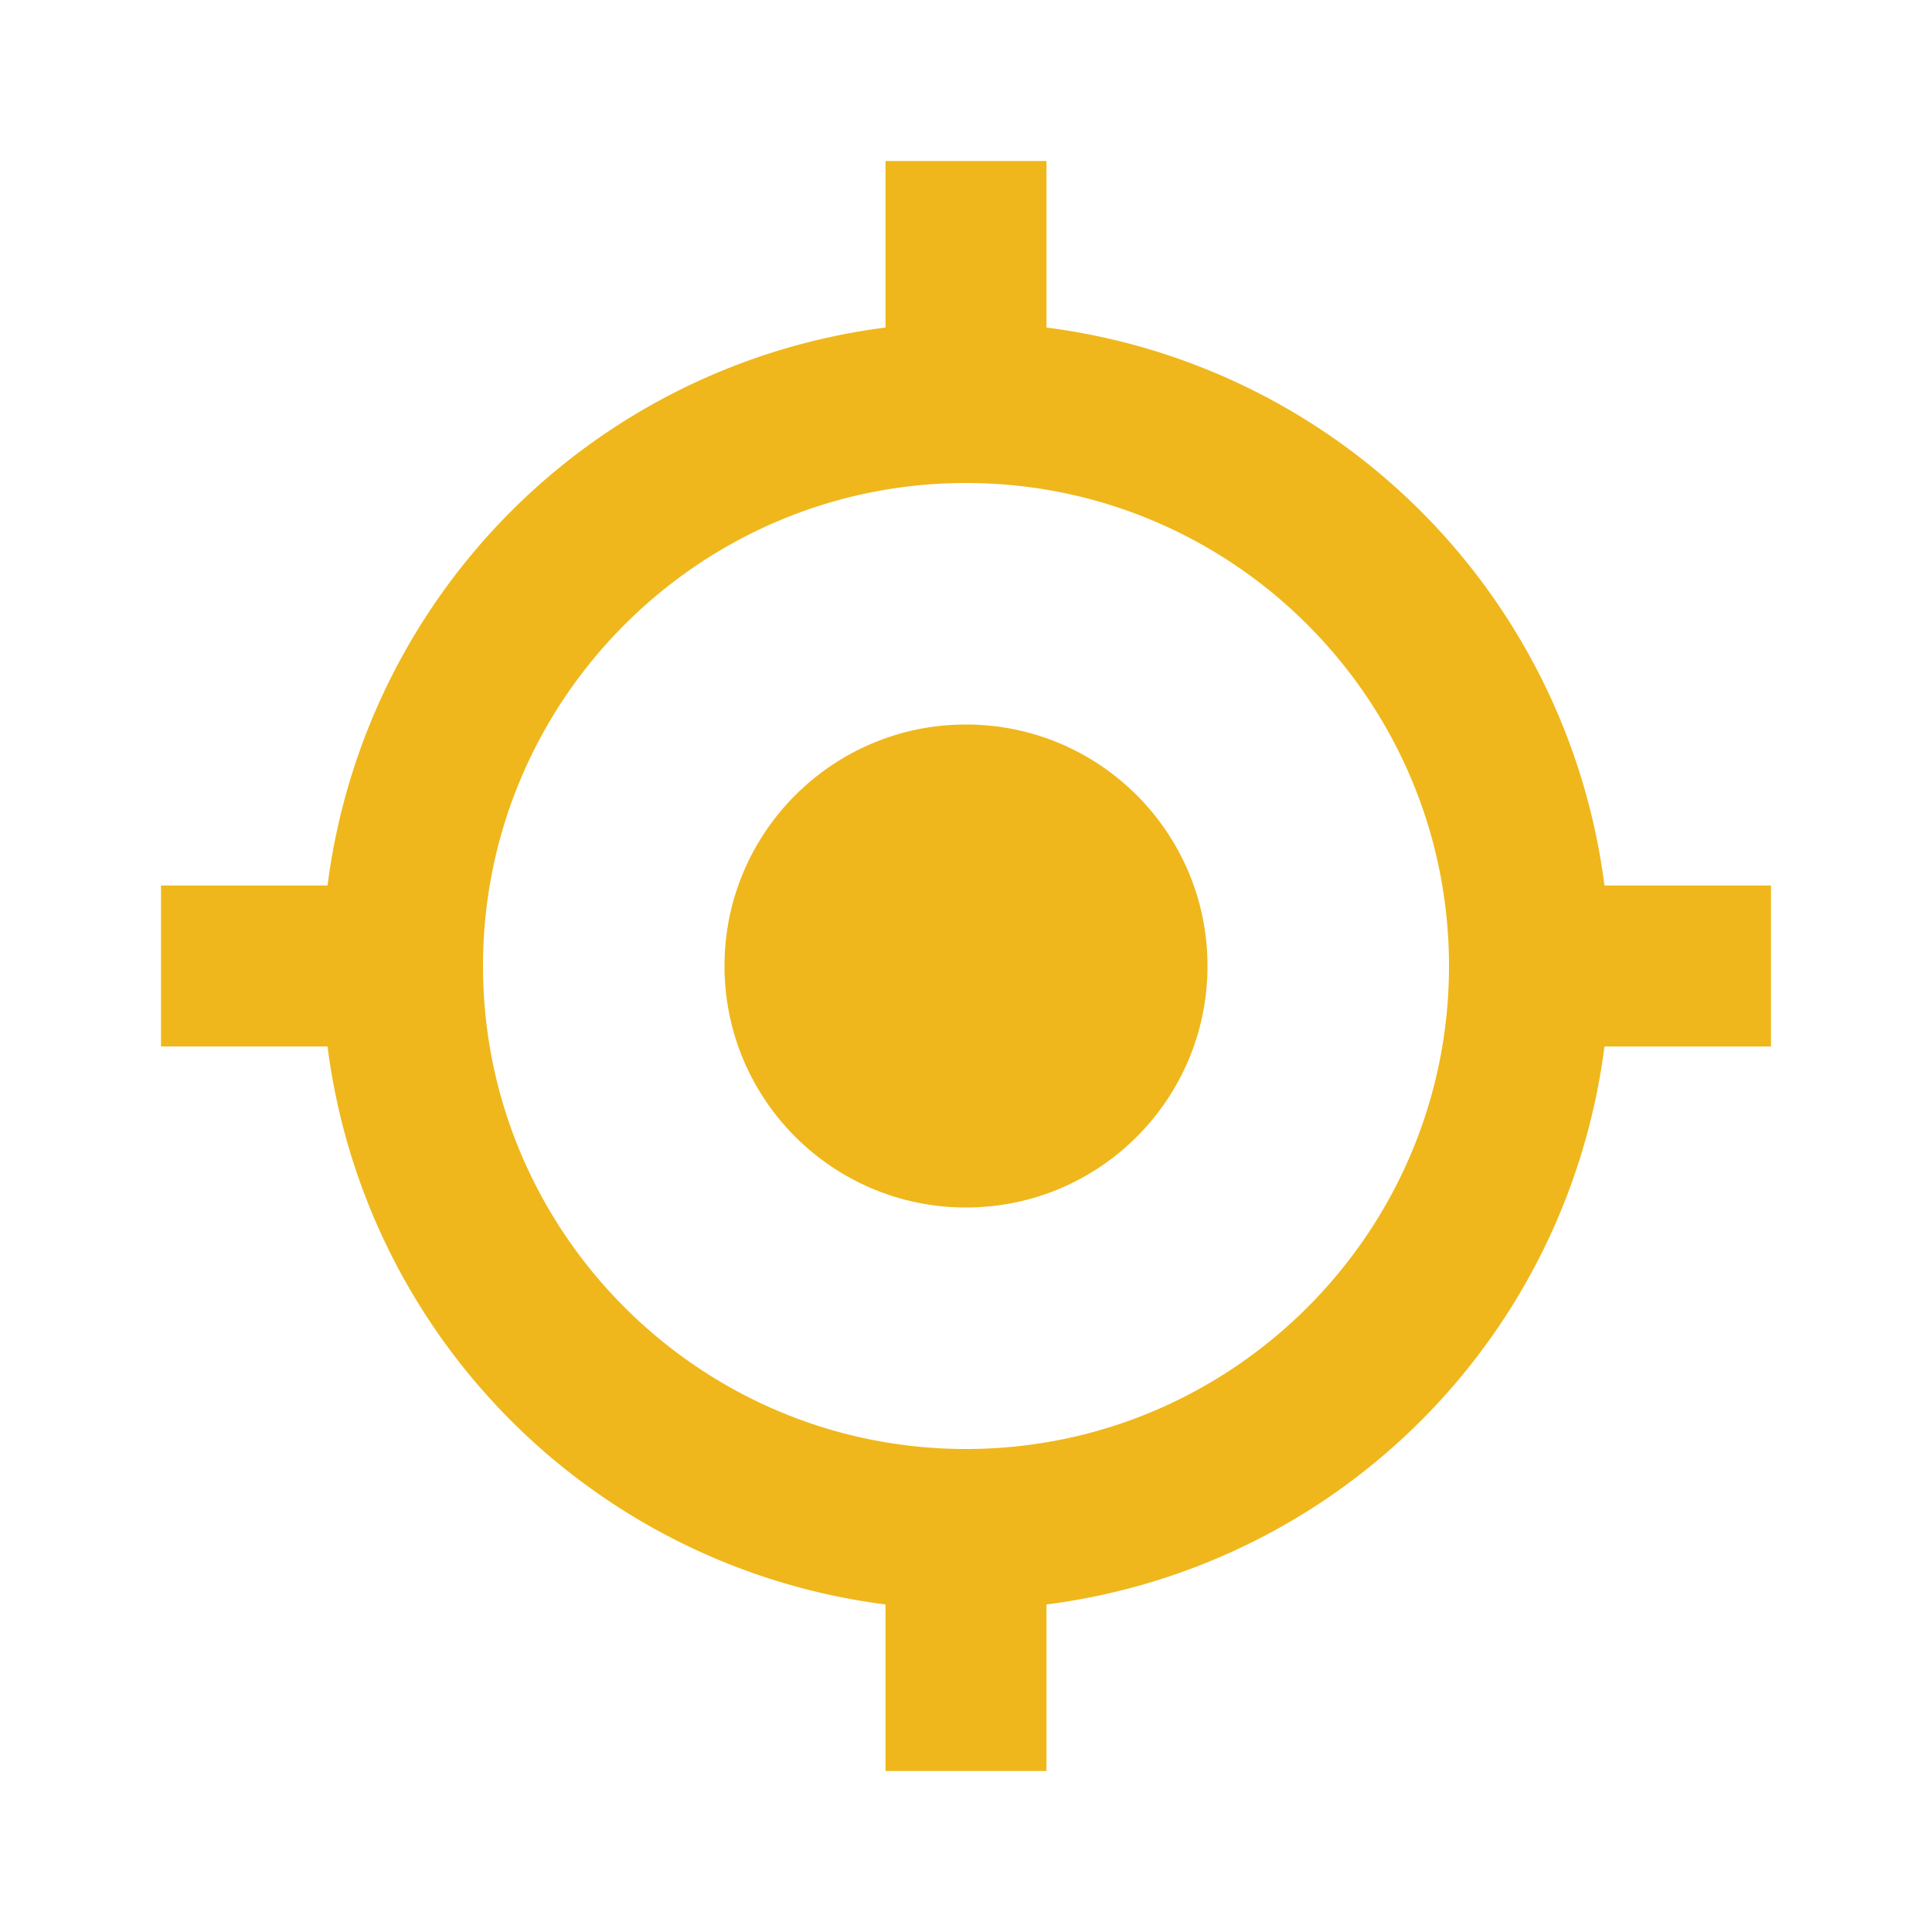 <svg height="24" viewBox="0 0 24 24" width="24" xmlns="http://www.w3.org/2000/svg"><circle cx="12" cy="12" r="3" fill="#efb71b" opacity="1" original-fill="#000000"></circle><path d="M13 4.069V2h-2v2.069A8.008 8.008 0 0 0 4.069 11H2v2h2.069A8.007 8.007 0 0 0 11 19.931V22h2v-2.069A8.007 8.007 0 0 0 19.931 13H22v-2h-2.069A8.008 8.008 0 0 0 13 4.069zM12 18c-3.309 0-6-2.691-6-6s2.691-6 6-6 6 2.691 6 6-2.691 6-6 6z" fill="#efb71b" opacity="1" original-fill="#000000"></path></svg>